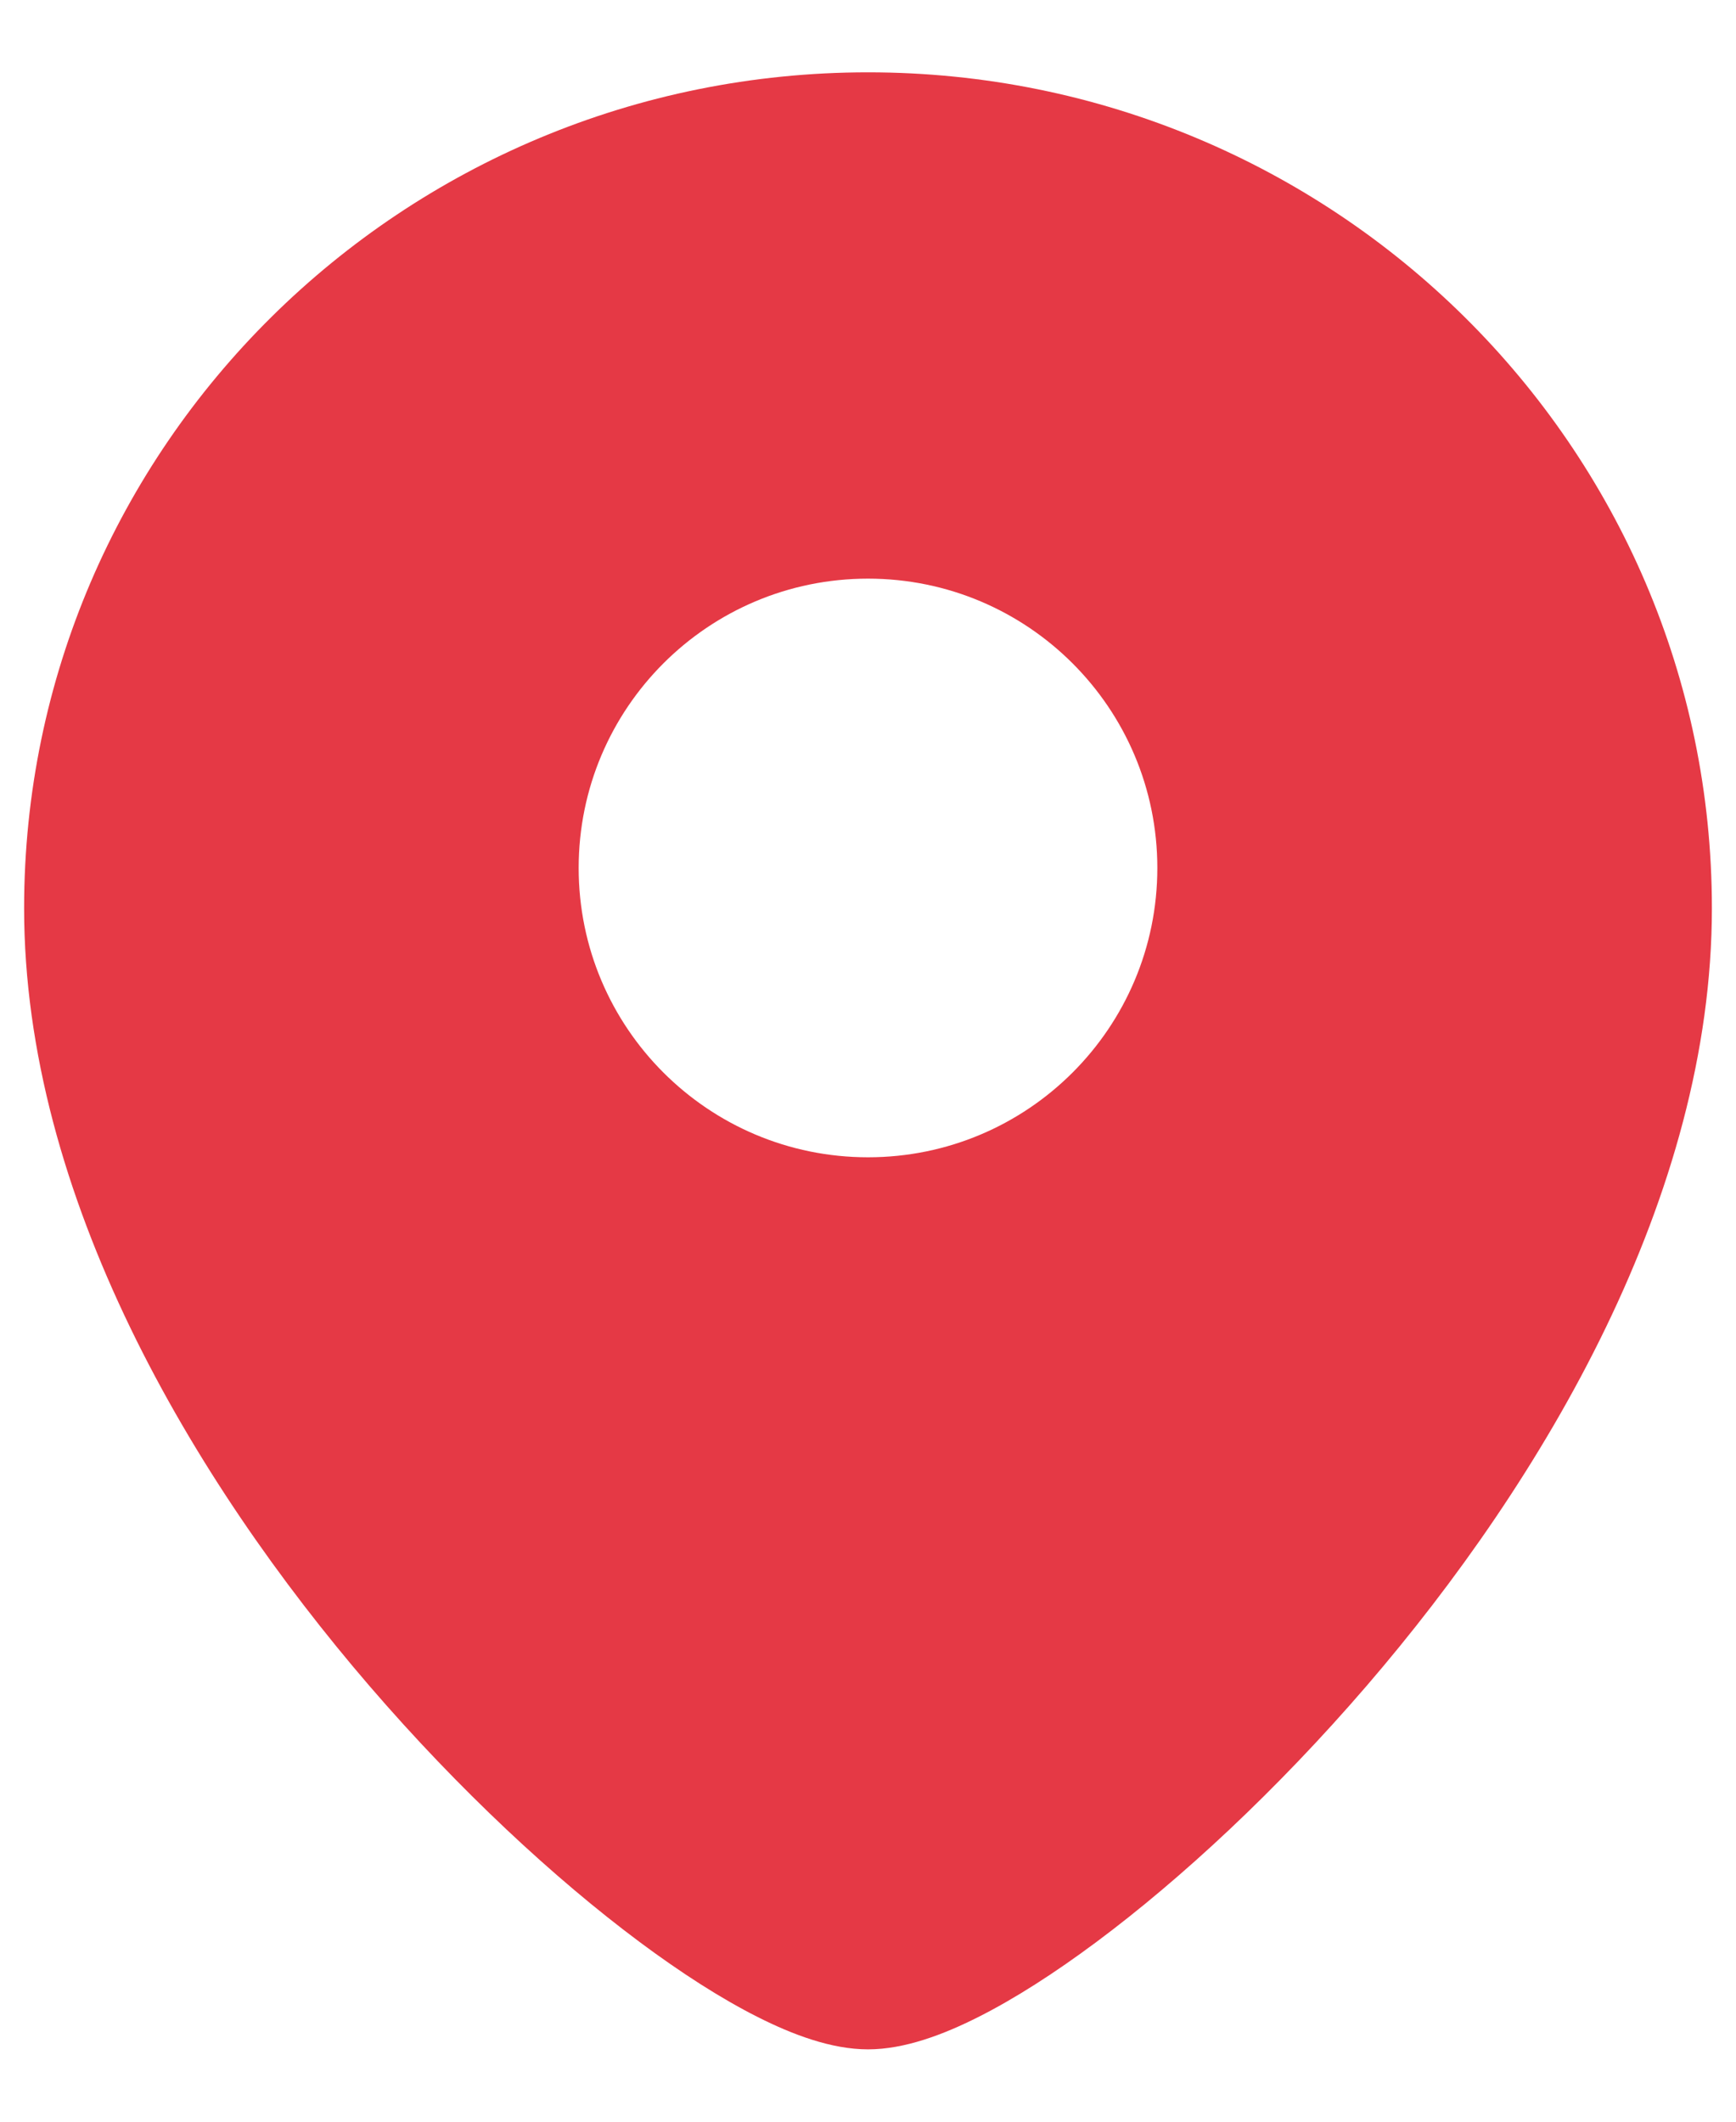 <?xml version="1.0" encoding="UTF-8"?> <svg xmlns="http://www.w3.org/2000/svg" width="18" height="22" viewBox="0 0 18 22" fill="none"><path d="M9 0.75C13.825 0.75 17.75 4.623 17.75 9.417C17.75 12.398 16.012 15.341 14.169 17.482C13.236 18.566 12.246 19.482 11.373 20.133C10.937 20.458 10.519 20.726 10.141 20.916C9.786 21.095 9.381 21.25 9 21.25C8.619 21.25 8.214 21.095 7.859 20.916C7.481 20.726 7.063 20.458 6.627 20.133C5.754 19.482 4.764 18.566 3.831 17.482C1.989 15.341 0.25 12.398 0.25 9.417C0.25 4.623 4.175 0.75 9 0.75ZM9 6C7.343 6 6 7.343 6 9C6 10.657 7.343 12 9 12C10.657 12 12 10.657 12 9C12 7.343 10.657 6 9 6Z" fill="#E53945"></path></svg> 